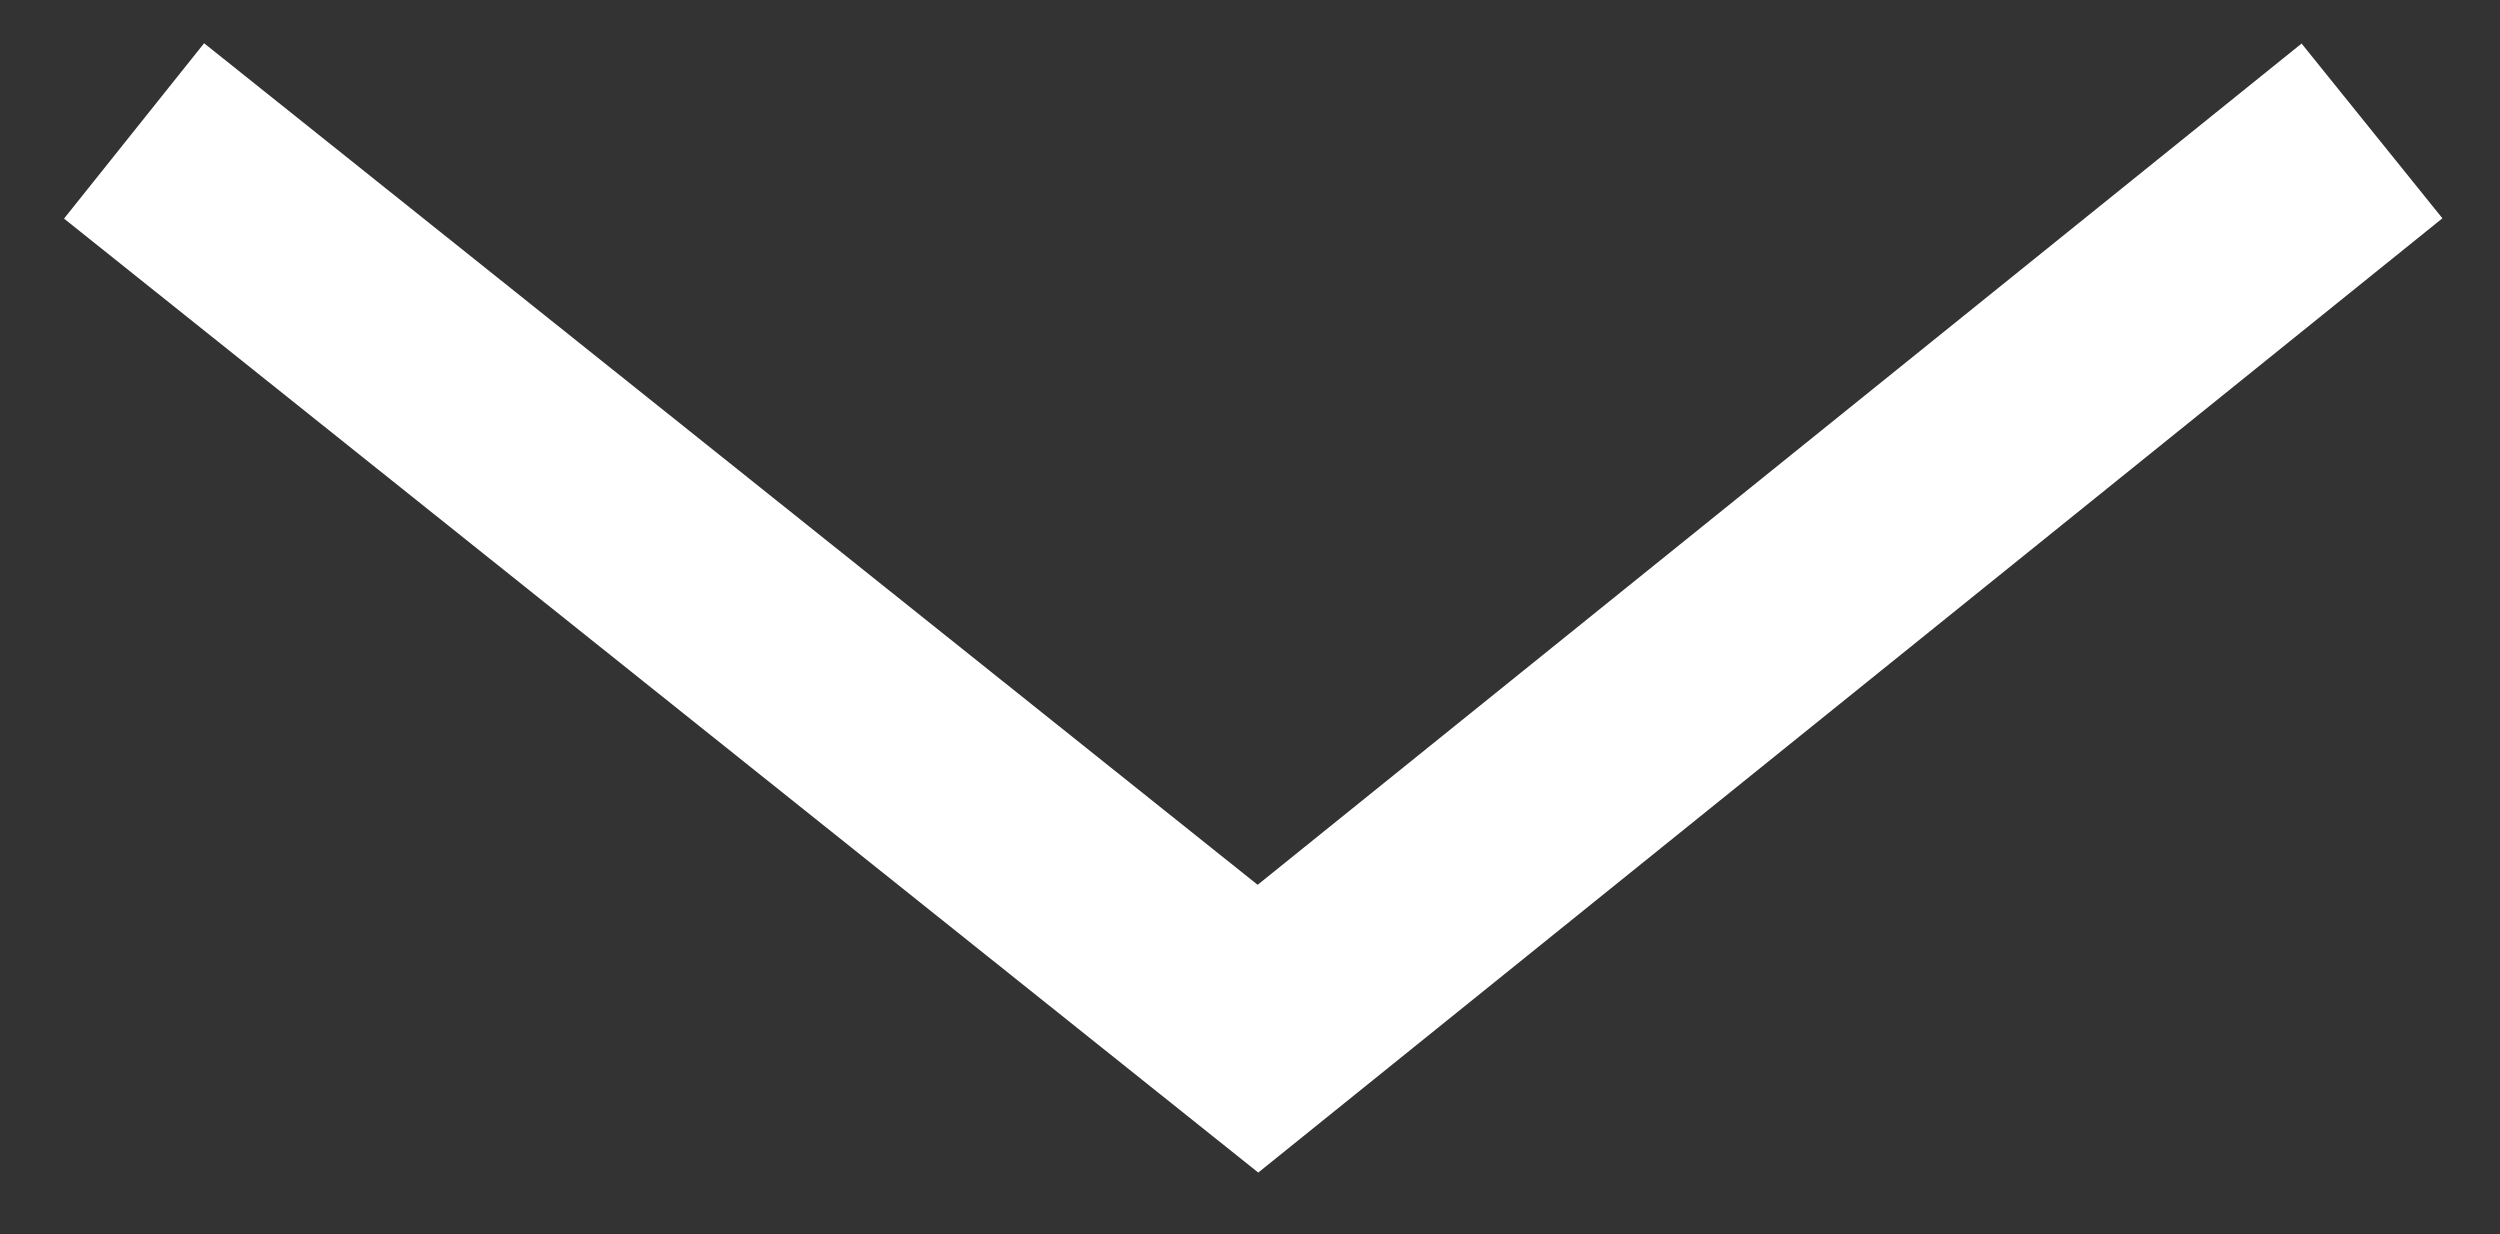 <?xml version="1.0" encoding="utf-8"?>
<!-- Generator: Adobe Illustrator 16.0.0, SVG Export Plug-In . SVG Version: 6.00 Build 0)  -->
<!DOCTYPE svg PUBLIC "-//W3C//DTD SVG 1.1//EN" "http://www.w3.org/Graphics/SVG/1.1/DTD/svg11.dtd">
<svg version="1.1" id="Layer_1" xmlns="http://www.w3.org/2000/svg" xmlns:xlink="http://www.w3.org/1999/xlink" x="0px" y="0px"
	 width="66.833px" height="33px" viewBox="0 0 66.833 33" enable-background="new 0 0 66.833 33" xml:space="preserve">
<rect x="0" y="0" width="66.833" height="33" fill="#333333" stroke="none"/>
<polyline fill="none" stroke="#FFFFFF" stroke-width="6" stroke-miterlimit="10" points="63.411,3.5 33.629,27.5 3.584,3.5 "/>
</svg>
